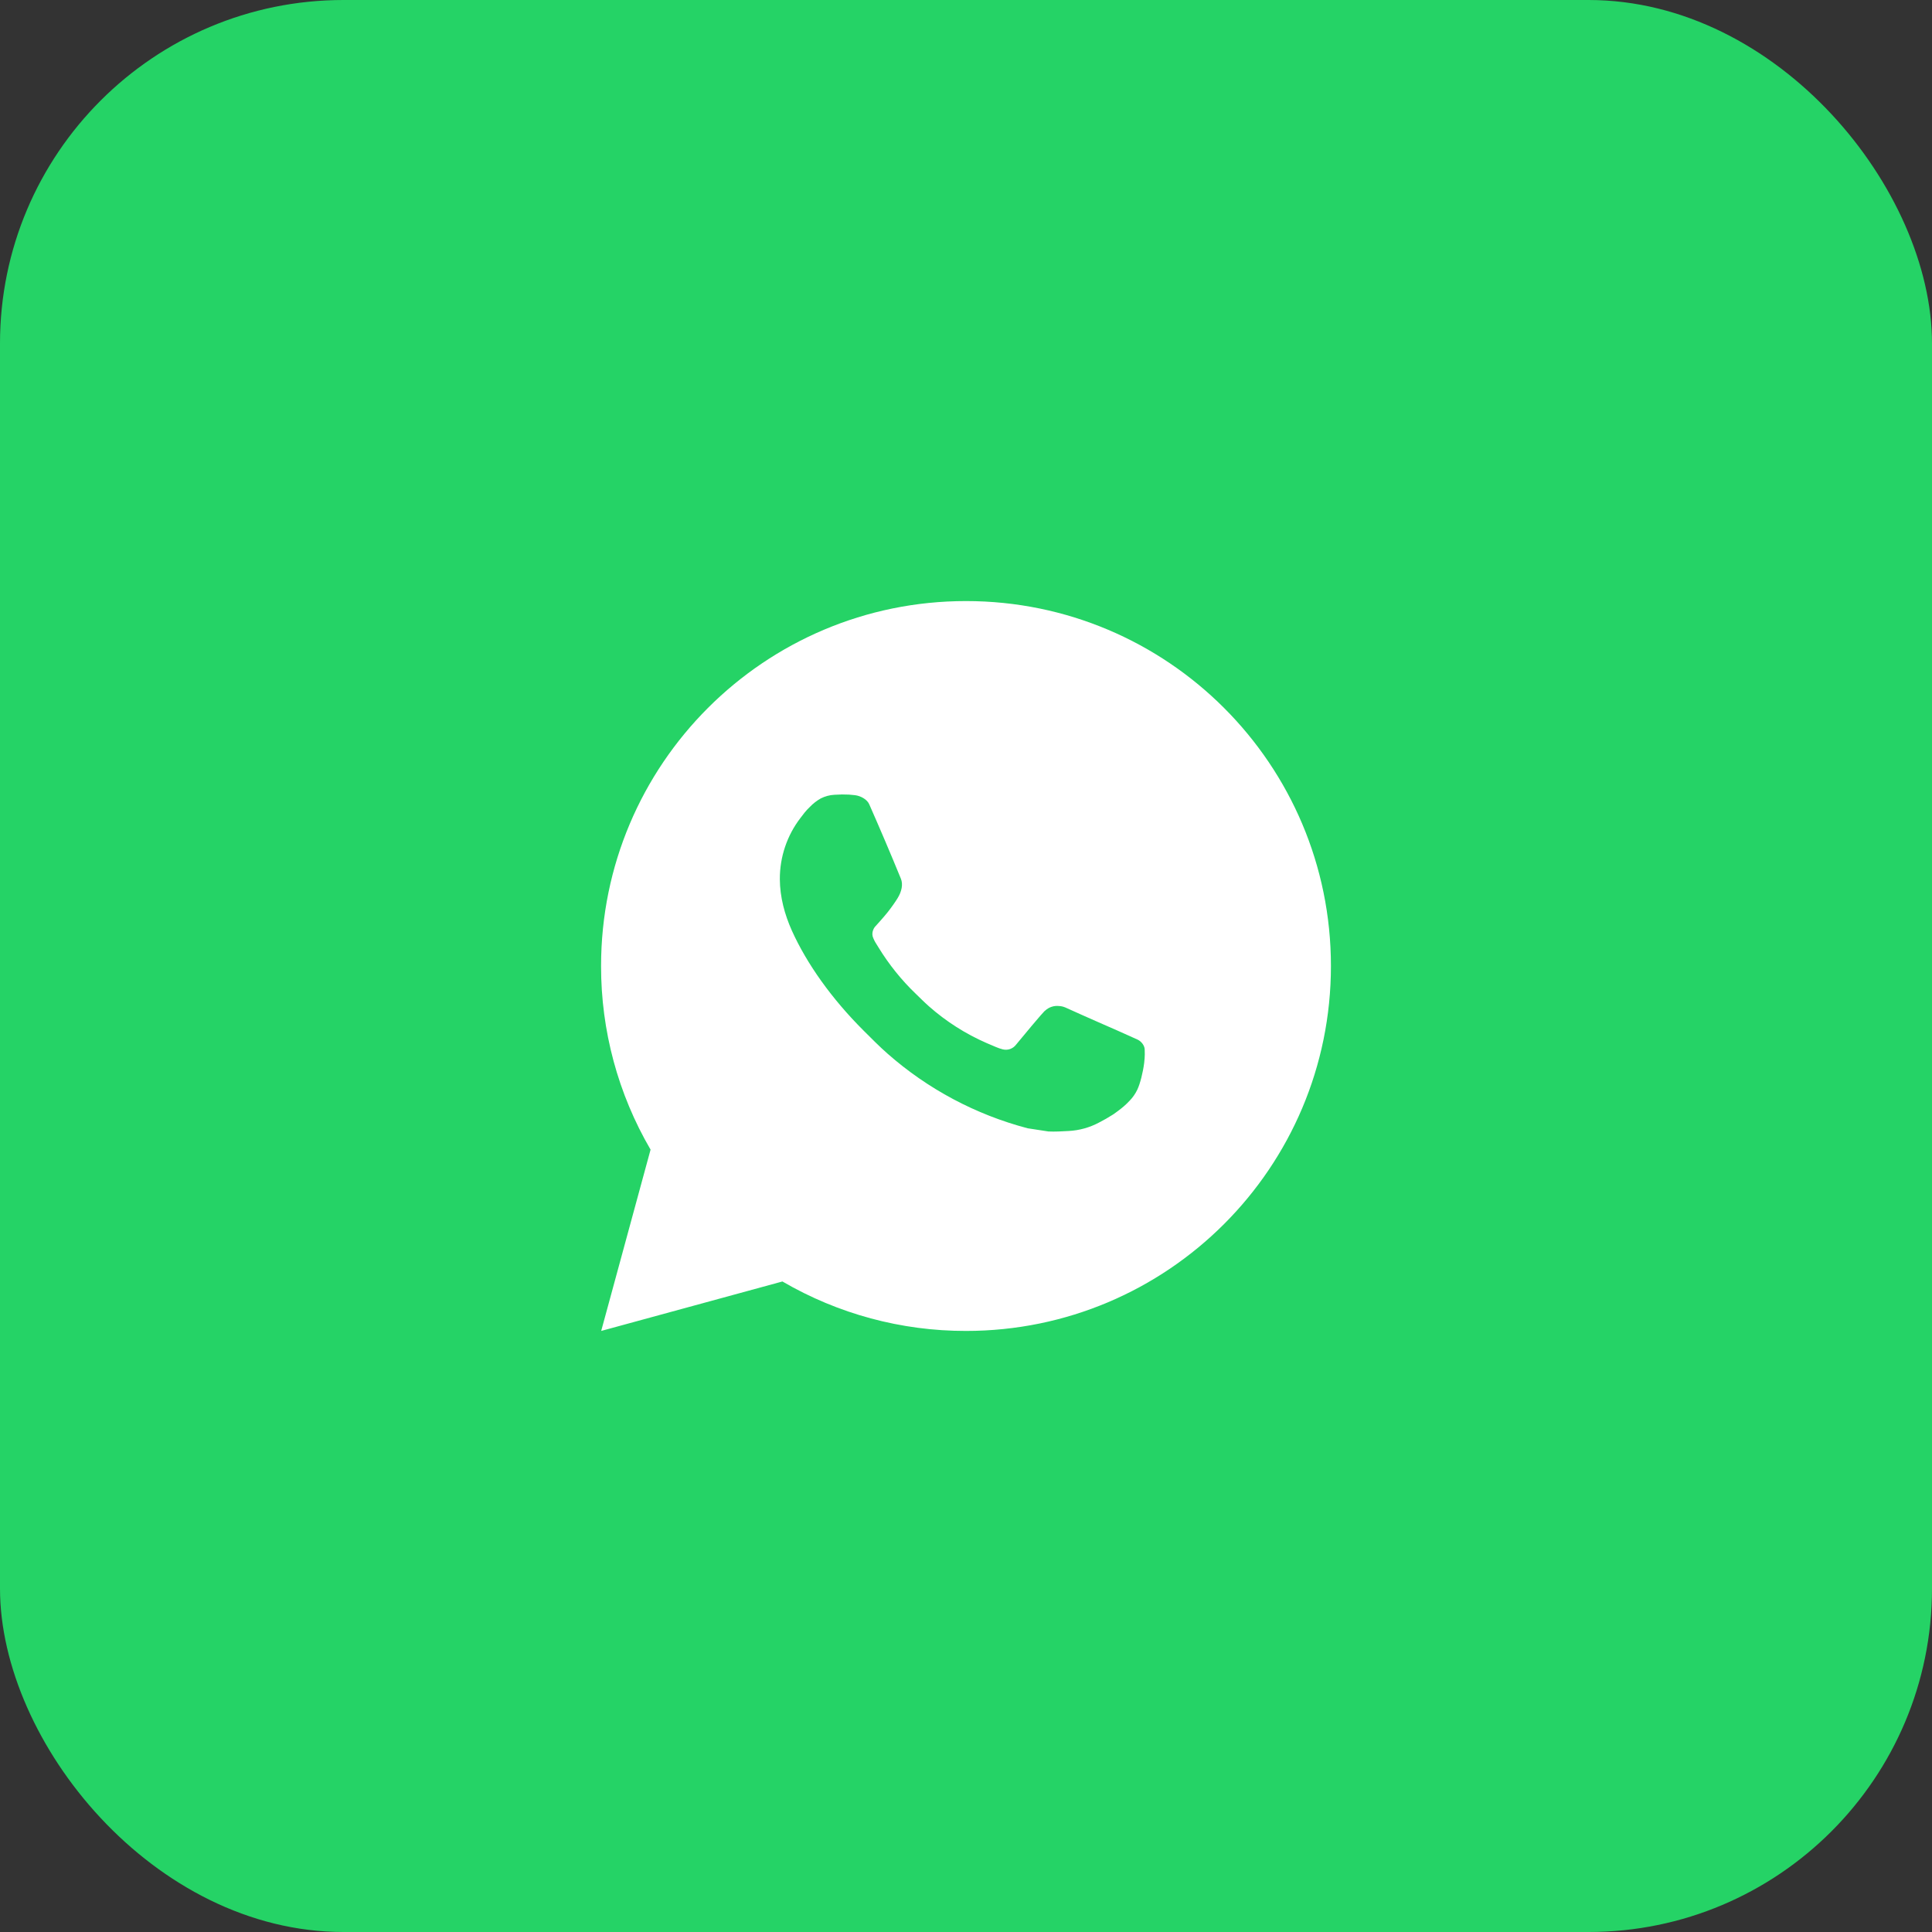 <?xml version="1.0" encoding="UTF-8"?> <svg xmlns="http://www.w3.org/2000/svg" width="45" height="45" viewBox="0 0 45 45" fill="none"><rect x="0" y="0" width="45" height="45" fill="#333333" stroke="none"/> <rect width="45" height="45" rx="8" fill="#25D366"></rect> <path d="M22.5 14C27.195 14 31 17.805 31 22.5C31 27.195 27.195 31 22.5 31C20.998 31.002 19.522 30.605 18.224 29.848L14.003 31L15.153 26.777C14.395 25.479 13.998 24.003 14 22.5C14 17.805 17.805 14 22.5 14ZM19.603 18.505L19.433 18.512C19.323 18.518 19.216 18.547 19.117 18.597C19.025 18.649 18.941 18.714 18.867 18.791C18.765 18.887 18.707 18.97 18.645 19.051C18.331 19.459 18.162 19.961 18.164 20.477C18.166 20.893 18.275 21.299 18.445 21.678C18.792 22.445 19.364 23.256 20.119 24.009C20.301 24.19 20.48 24.372 20.672 24.541C21.61 25.367 22.727 25.962 23.936 26.28L24.419 26.354C24.576 26.362 24.733 26.351 24.891 26.343C25.139 26.33 25.38 26.263 25.599 26.146C25.71 26.089 25.819 26.027 25.925 25.959C25.925 25.959 25.961 25.936 26.031 25.883C26.146 25.798 26.216 25.738 26.311 25.638C26.382 25.565 26.443 25.479 26.49 25.381C26.556 25.243 26.622 24.979 26.65 24.758C26.67 24.59 26.664 24.498 26.662 24.441C26.658 24.35 26.583 24.256 26.5 24.216L26.005 23.994C26.005 23.994 25.266 23.672 24.814 23.466C24.766 23.446 24.716 23.434 24.664 23.432C24.606 23.426 24.547 23.432 24.492 23.451C24.436 23.469 24.386 23.5 24.343 23.54C24.339 23.538 24.282 23.586 23.667 24.331C23.632 24.378 23.583 24.414 23.527 24.434C23.472 24.453 23.412 24.456 23.354 24.441C23.299 24.427 23.245 24.408 23.192 24.385C23.087 24.341 23.05 24.324 22.978 24.294C22.49 24.081 22.038 23.793 21.639 23.441C21.532 23.347 21.432 23.245 21.33 23.147C20.996 22.827 20.705 22.464 20.463 22.069L20.413 21.988C20.377 21.934 20.348 21.875 20.327 21.814C20.294 21.689 20.378 21.589 20.378 21.589C20.378 21.589 20.585 21.363 20.681 21.24C20.774 21.121 20.854 21.006 20.905 20.923C21.005 20.762 21.036 20.596 20.984 20.468C20.746 19.886 20.499 19.307 20.246 18.733C20.196 18.619 20.047 18.537 19.912 18.521C19.866 18.516 19.82 18.511 19.774 18.508C19.66 18.502 19.546 18.503 19.431 18.511L19.602 18.504L19.603 18.505Z" fill="white"></path> </svg> 